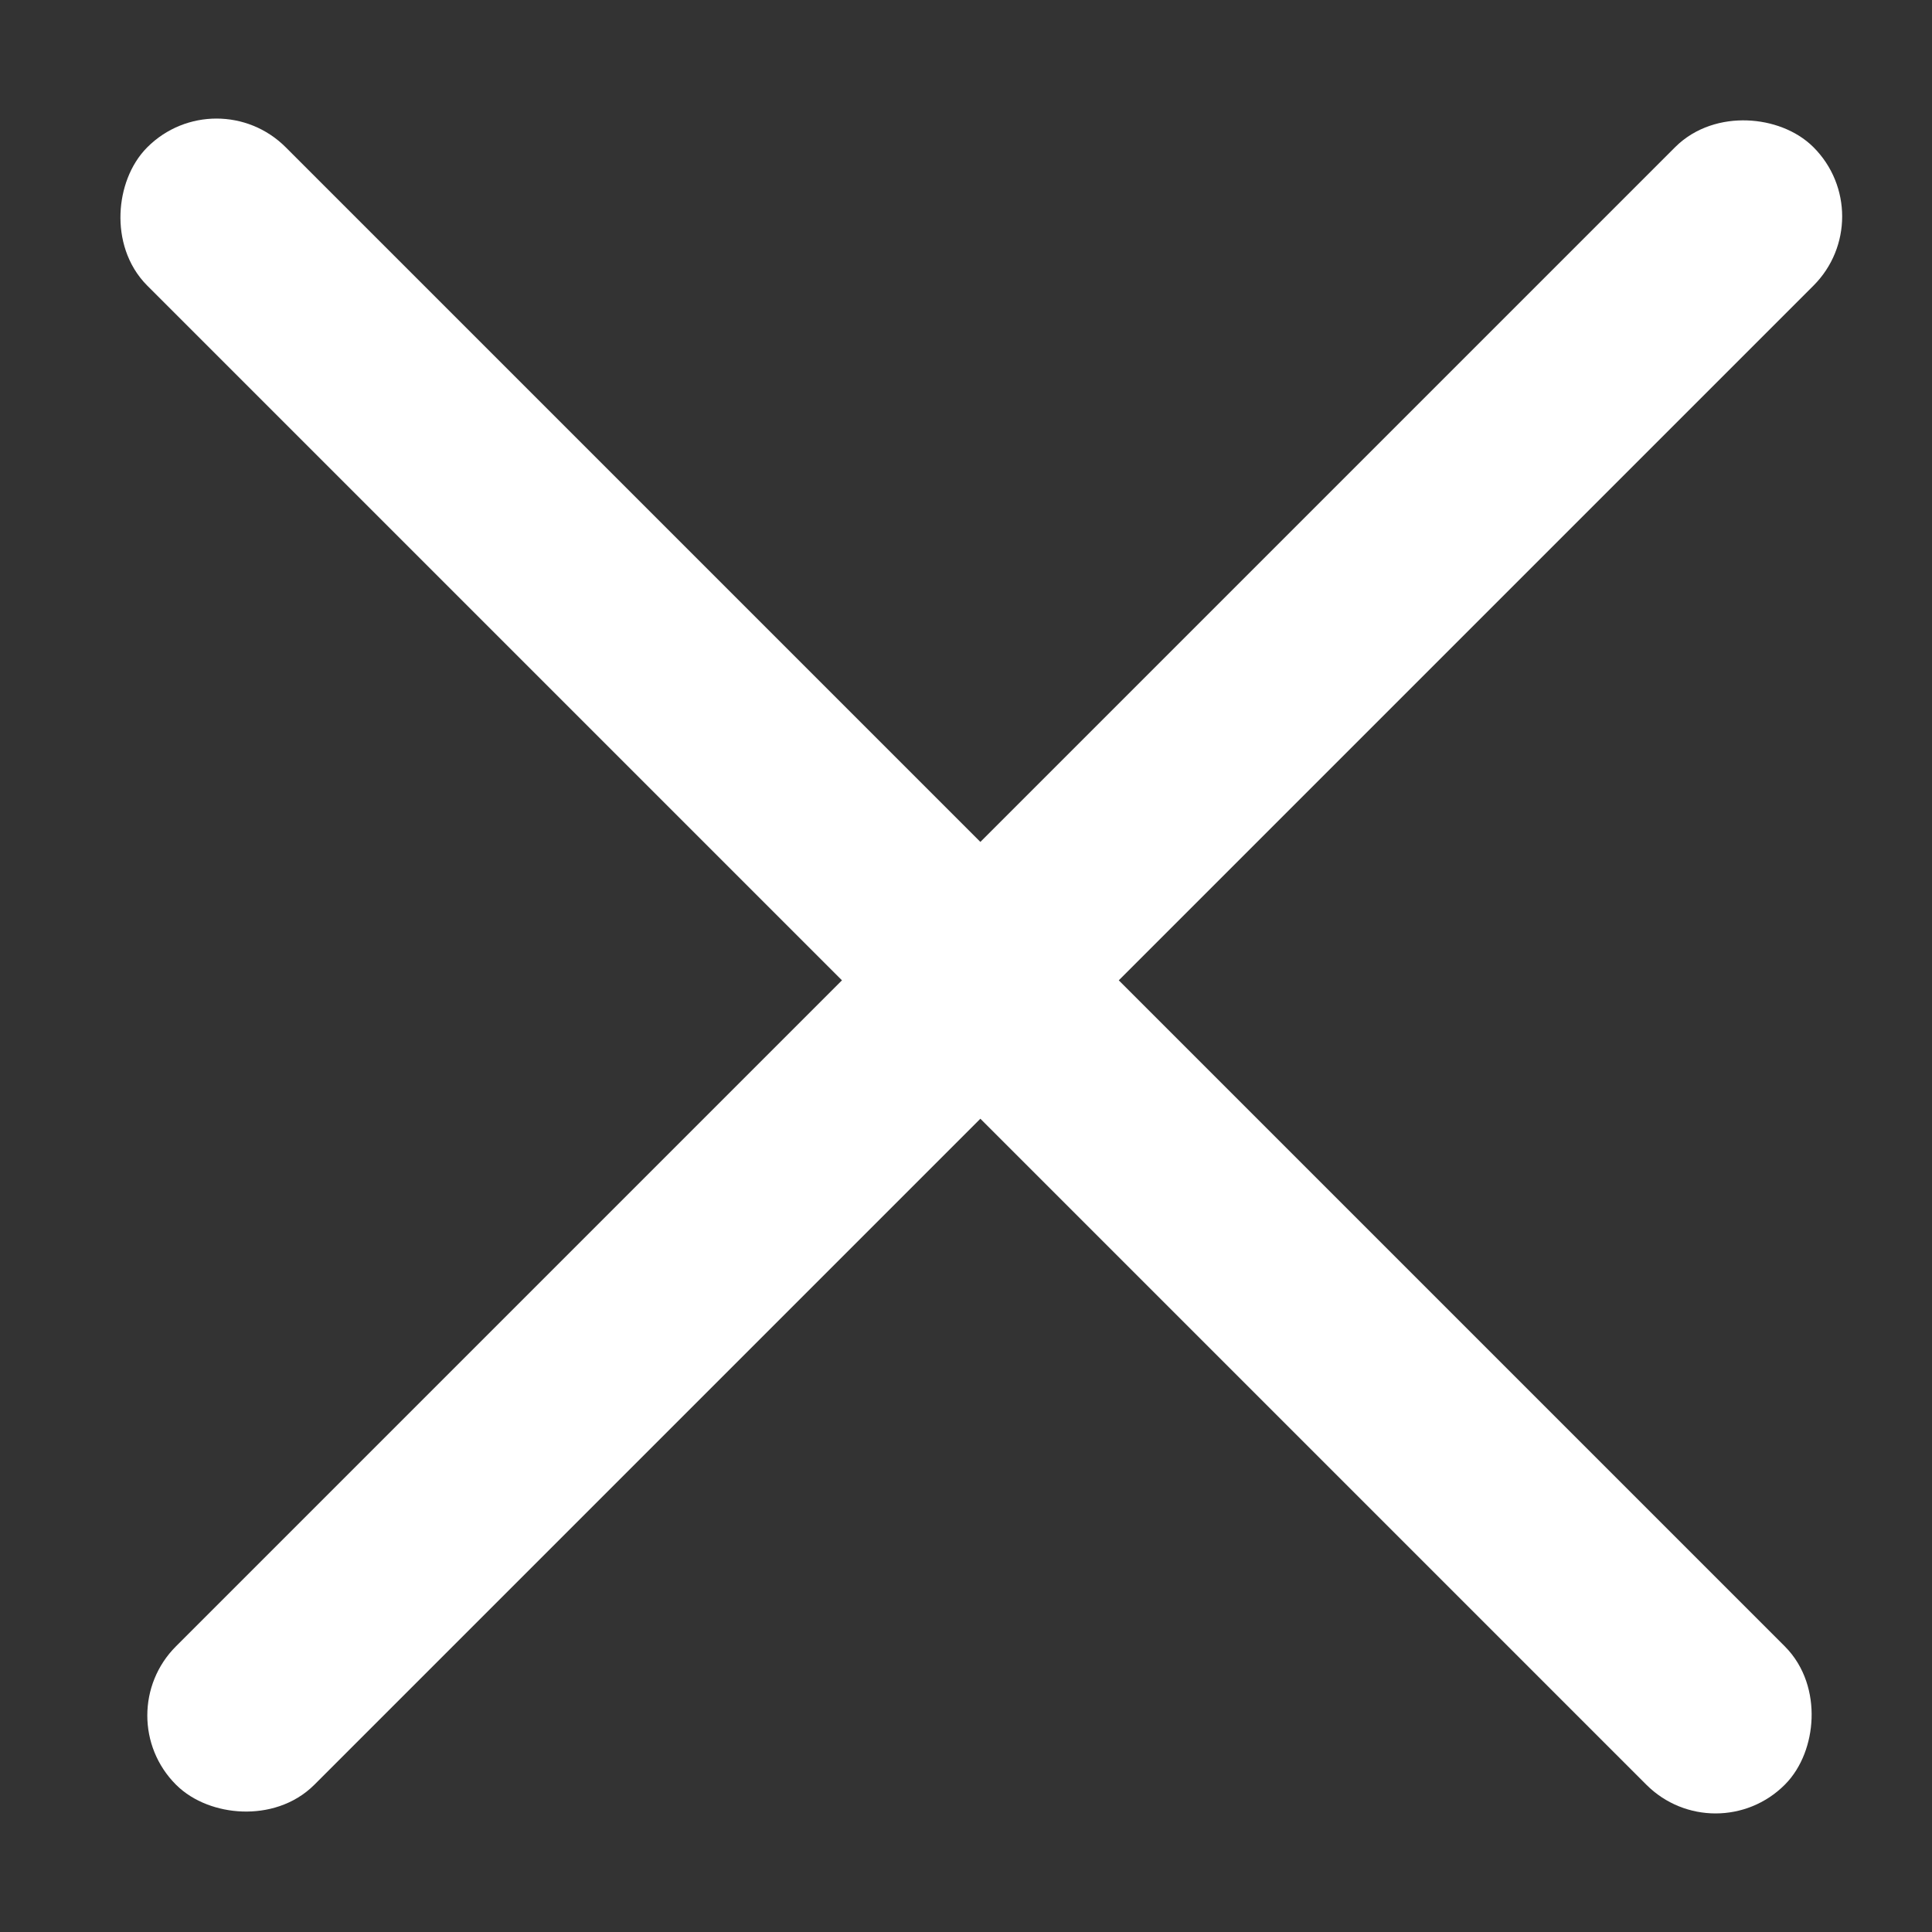 <svg width="16" height="16" viewBox="0 0 16 16" fill="none" xmlns="http://www.w3.org/2000/svg">
<rect x="0" y="0" width="16" height="16" fill="#333333" stroke="none"/>
<rect x="1.238" y="14.207" width="18.678" height="1.121" rx="0.56" transform="rotate(-45 1.238 14.207)" fill="#ffffff" stroke="#ffffff" stroke-width="0.5"/>
<rect x="1.793" y="1" width="18.678" height="1.121" rx="0.56" transform="rotate(45 1.793 1)" fill="#ffffff" stroke="#ffffff" stroke-width="0.5"/>
</svg>
